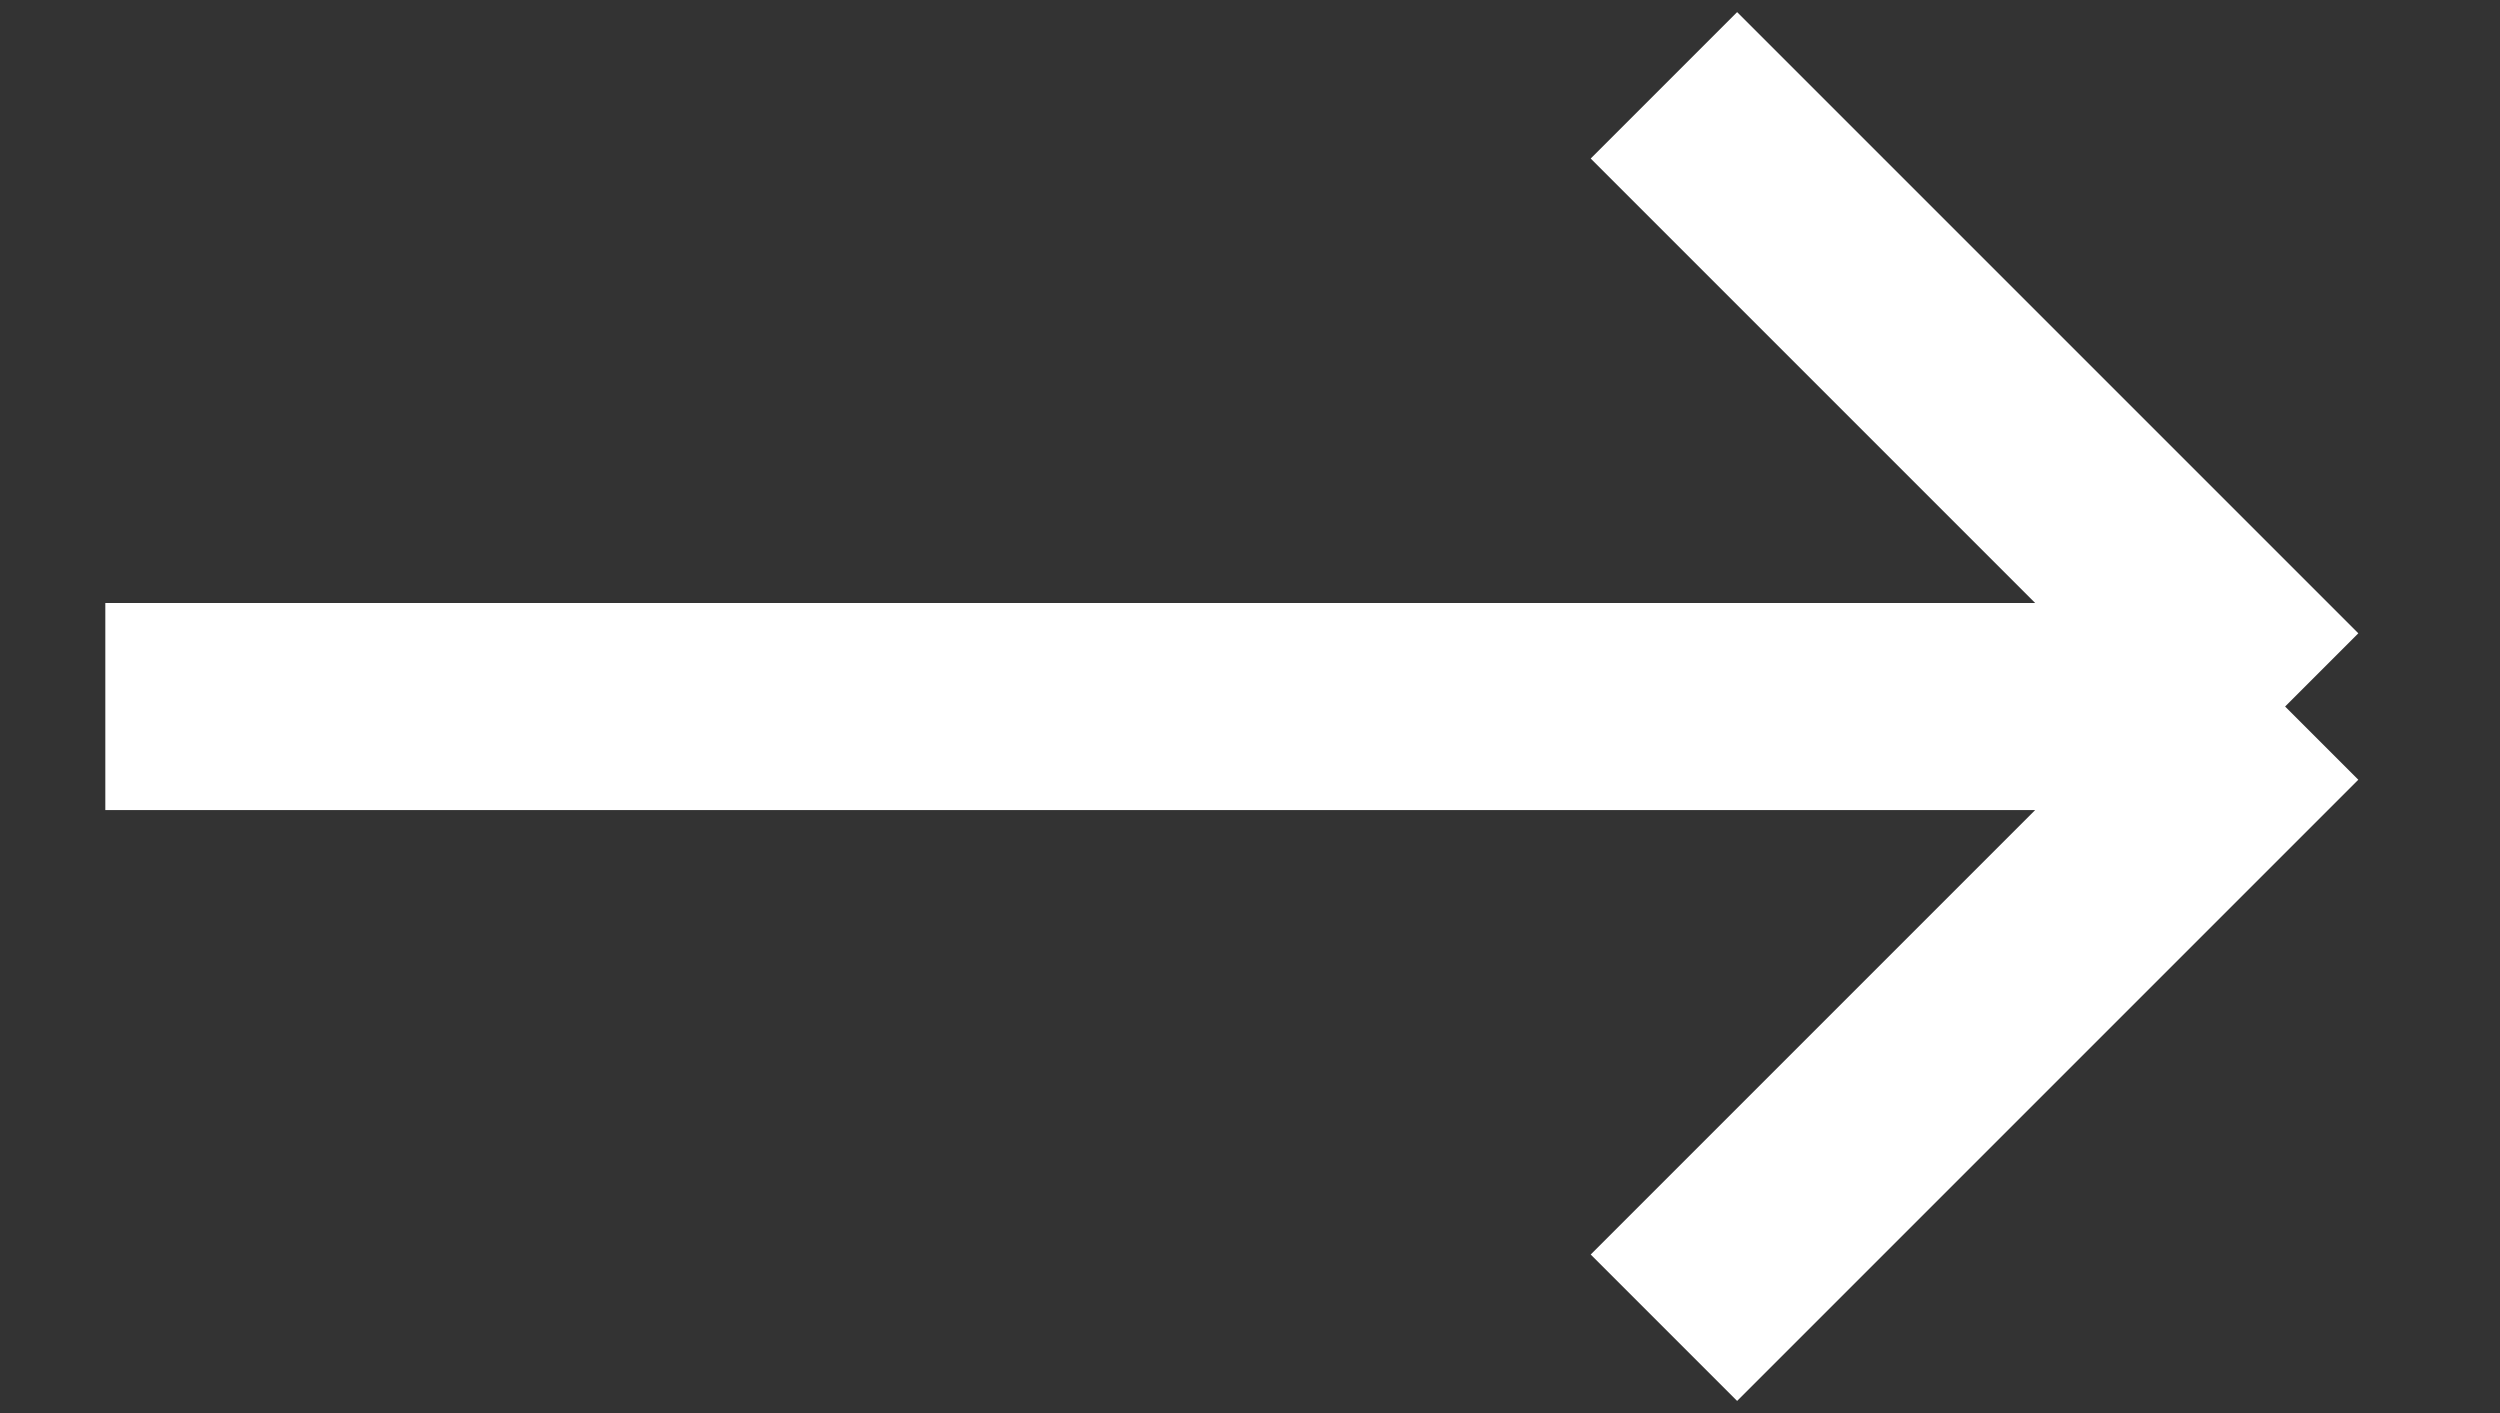 <svg width="23" height="13" viewBox="0 0 23 13" fill="none" xmlns="http://www.w3.org/2000/svg">
<rect x="0" y="0" width="23" height="13" fill="#333333" stroke="none"/>
<path d="M0.969 6.5H21.023M21.023 6.5L15.308 0.785M21.023 6.5L15.308 12.215" stroke="white" stroke-width="1.905"/>
</svg>
